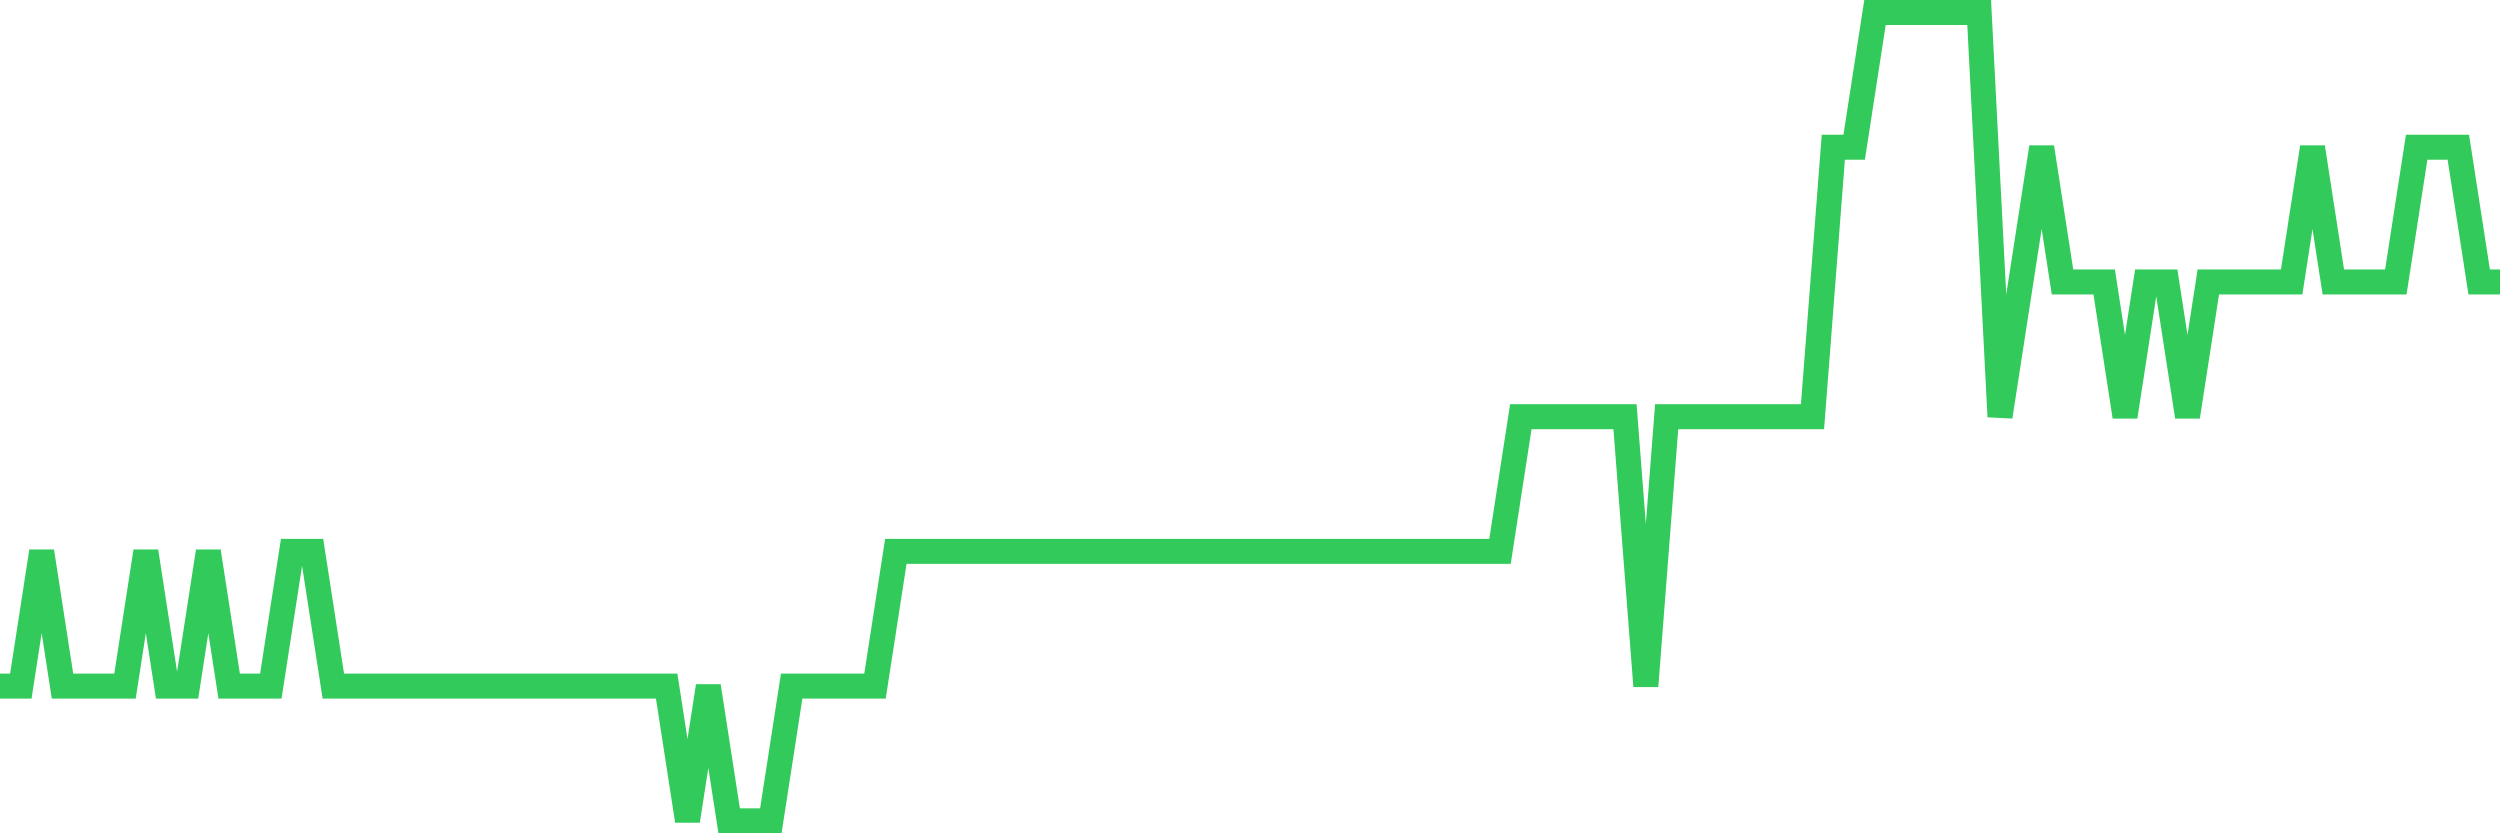 <svg
  xmlns="http://www.w3.org/2000/svg"
  xmlns:xlink="http://www.w3.org/1999/xlink"
  width="120"
  height="40"
  viewBox="0 0 120 40"
  preserveAspectRatio="none"
>
  <polyline
    points="0,32.933 1,32.933 2,26.467 3,32.933 4,32.933 5,32.933 6,32.933 7,26.467 8,32.933 9,32.933 10,26.467 11,32.933 12,32.933 13,32.933 14,26.467 15,26.467 16,32.933 17,32.933 18,32.933 19,32.933 20,32.933 21,32.933 22,32.933 23,32.933 24,32.933 25,32.933 26,32.933 27,32.933 28,32.933 29,32.933 30,32.933 31,32.933 32,32.933 33,39.4 34,32.933 35,39.4 36,39.4 37,39.4 38,32.933 39,32.933 40,32.933 41,32.933 42,32.933 43,26.467 44,26.467 45,26.467 46,26.467 47,26.467 48,26.467 49,26.467 50,26.467 51,26.467 52,26.467 53,26.467 54,26.467 55,26.467 56,26.467 57,26.467 58,26.467 59,26.467 60,26.467 61,26.467 62,26.467 63,26.467 64,26.467 65,26.467 66,26.467 67,26.467 68,26.467 69,26.467 70,26.467 71,26.467 72,26.467 73,20 74,20 75,20 76,20 77,20 78,20 79,32.933 80,20 81,20 82,20 83,20 84,20 85,20 86,20 87,20 88,7.067 89,7.067 90,0.6 91,0.6 92,0.6 93,0.6 94,0.6 95,0.6 96,20 97,13.533 98,7.067 99,13.533 100,13.533 101,13.533 102,20 103,13.533 104,13.533 105,20 106,13.533 107,13.533 108,13.533 109,13.533 110,13.533 111,7.067 112,13.533 113,13.533 114,13.533 115,13.533 116,7.067 117,7.067 118,7.067 119,13.533 120,13.533"
    fill="none"
    stroke="#32ca5b"
    stroke-width="1.2"
  >
  </polyline>
</svg>